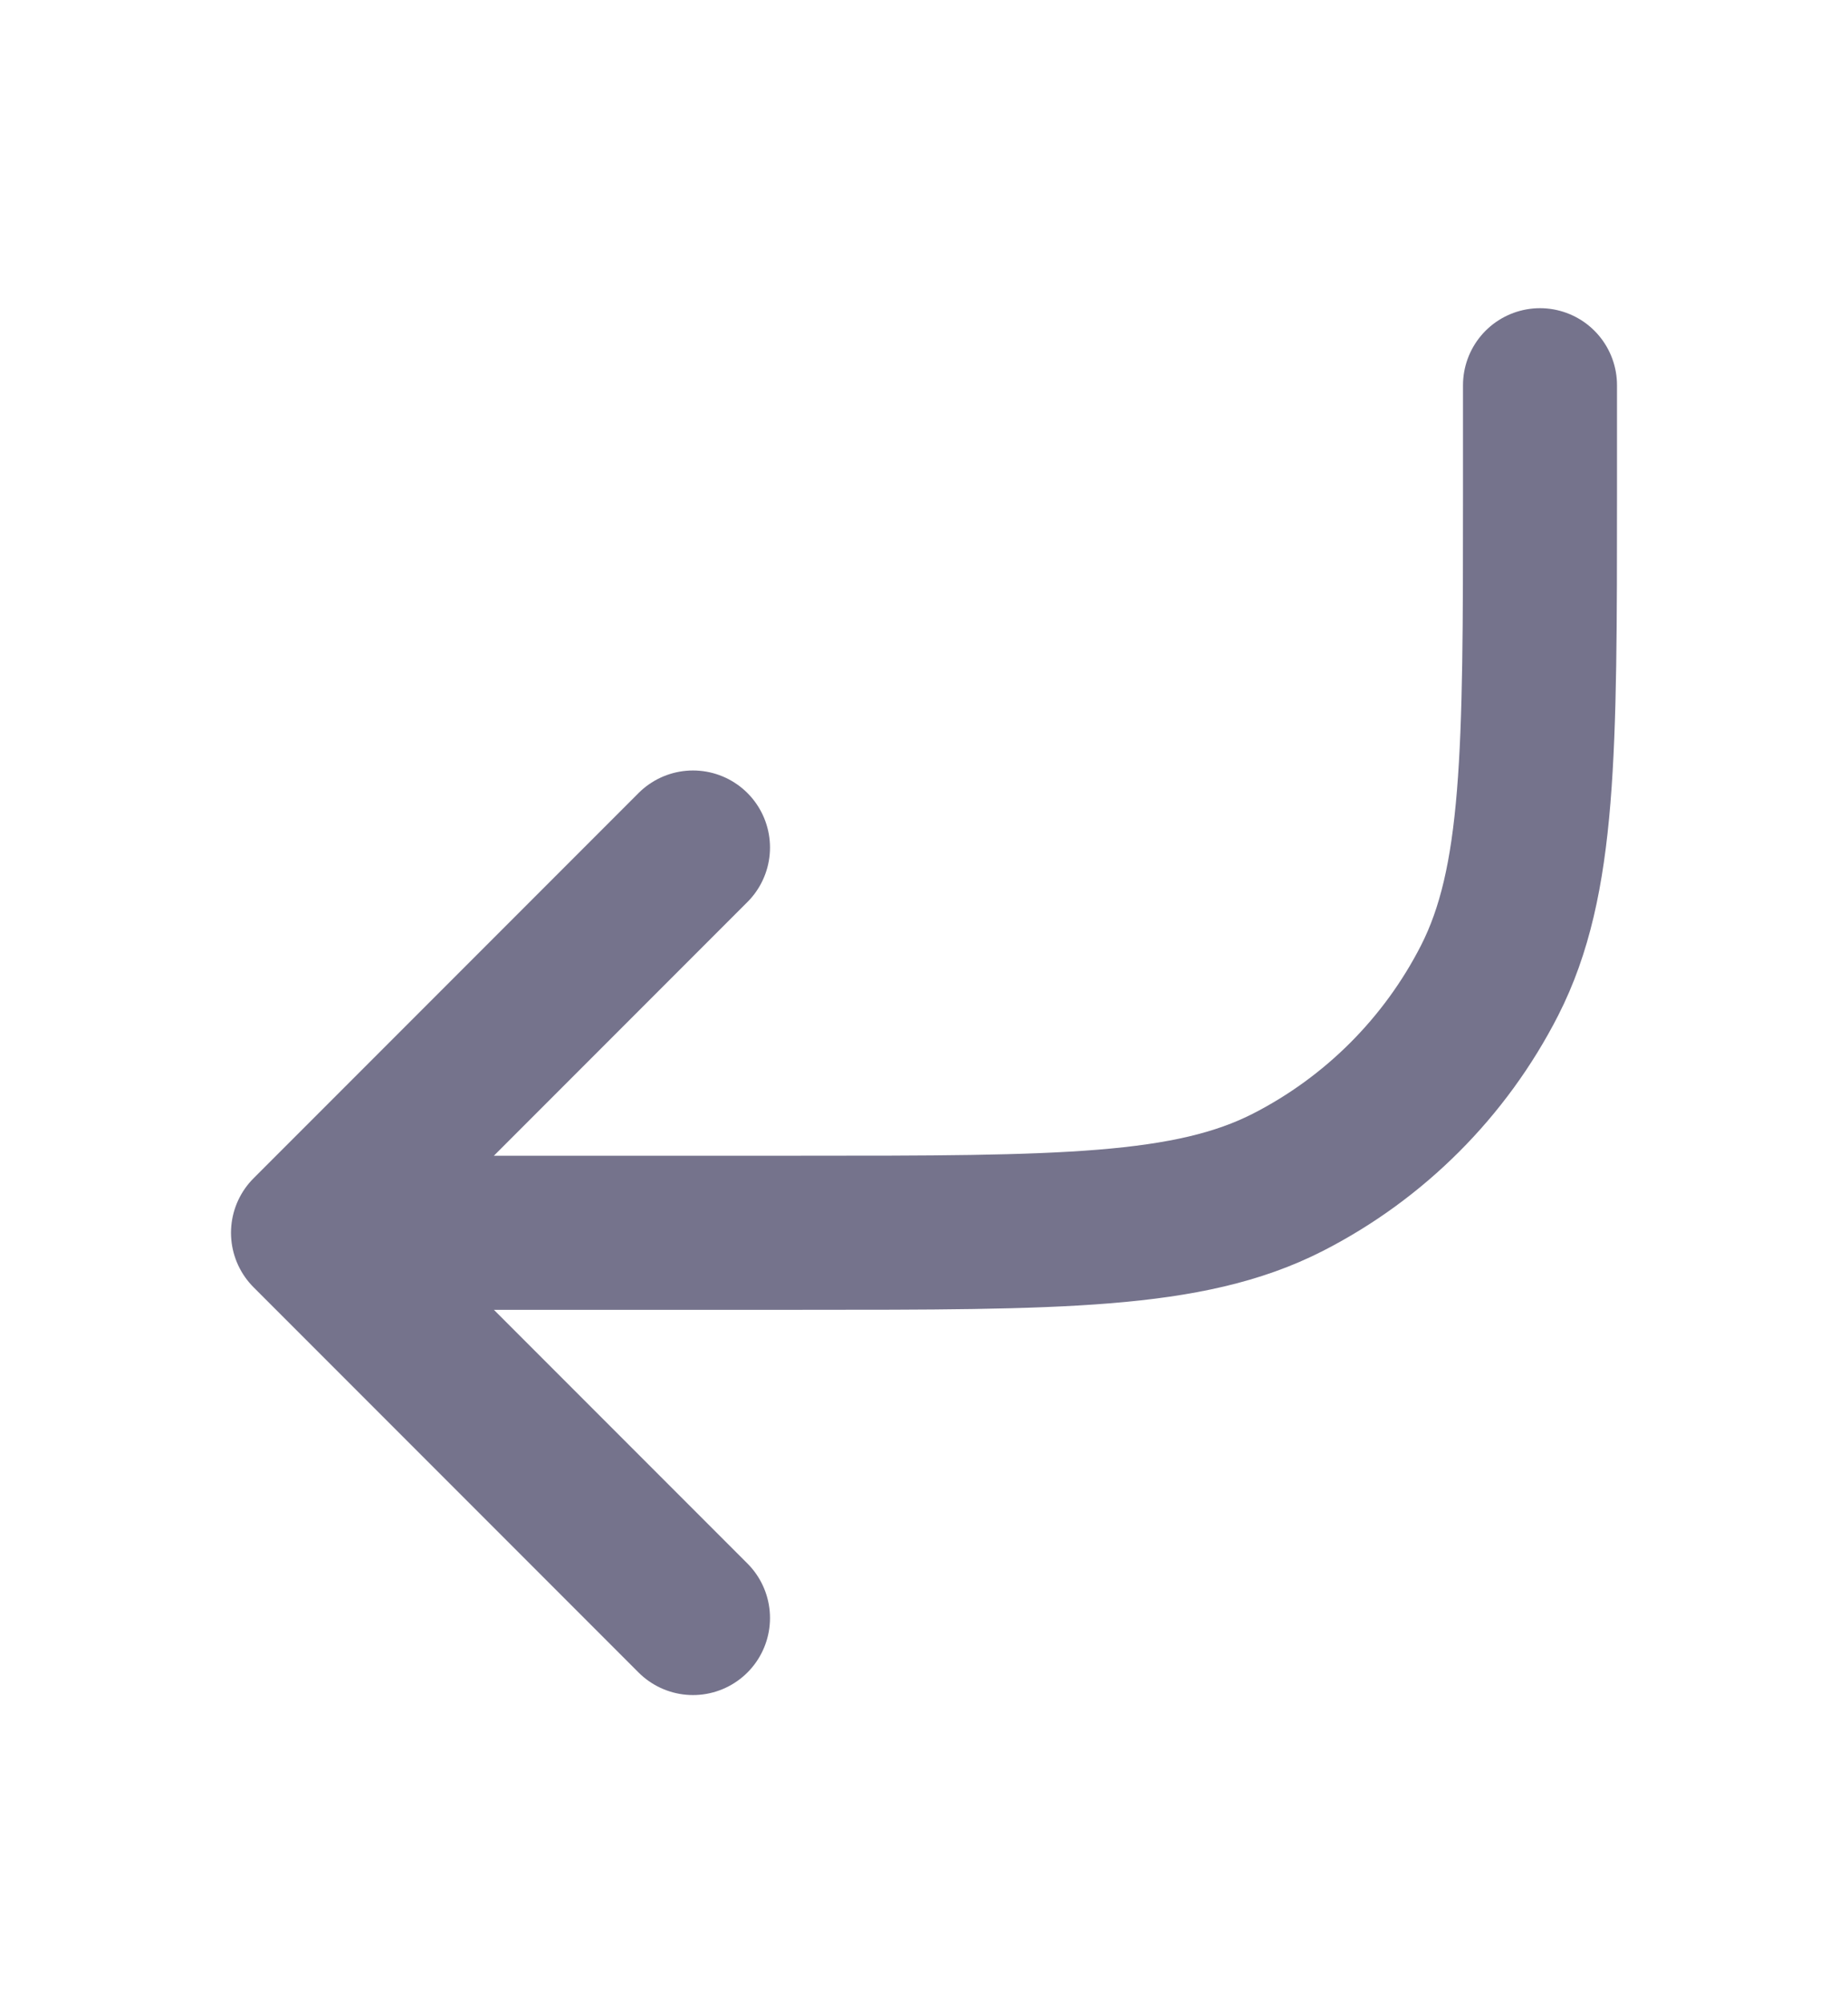 <svg width="12" height="13" viewBox="0 0 12 13" fill="none" xmlns="http://www.w3.org/2000/svg">
<g id="corner-down-left">
<path id="Icon" d="M10 2.5V3.2C10 4.88 10 5.72 9.673 6.362C9.385 6.926 8.926 7.385 8.362 7.673C7.72 8 6.88 8 5.2 8H2M2 8L4.5 5.5M2 8L4.5 10.5" stroke="#75738C" stroke-linecap="round" stroke-linejoin="round"/>
</g>
</svg>
